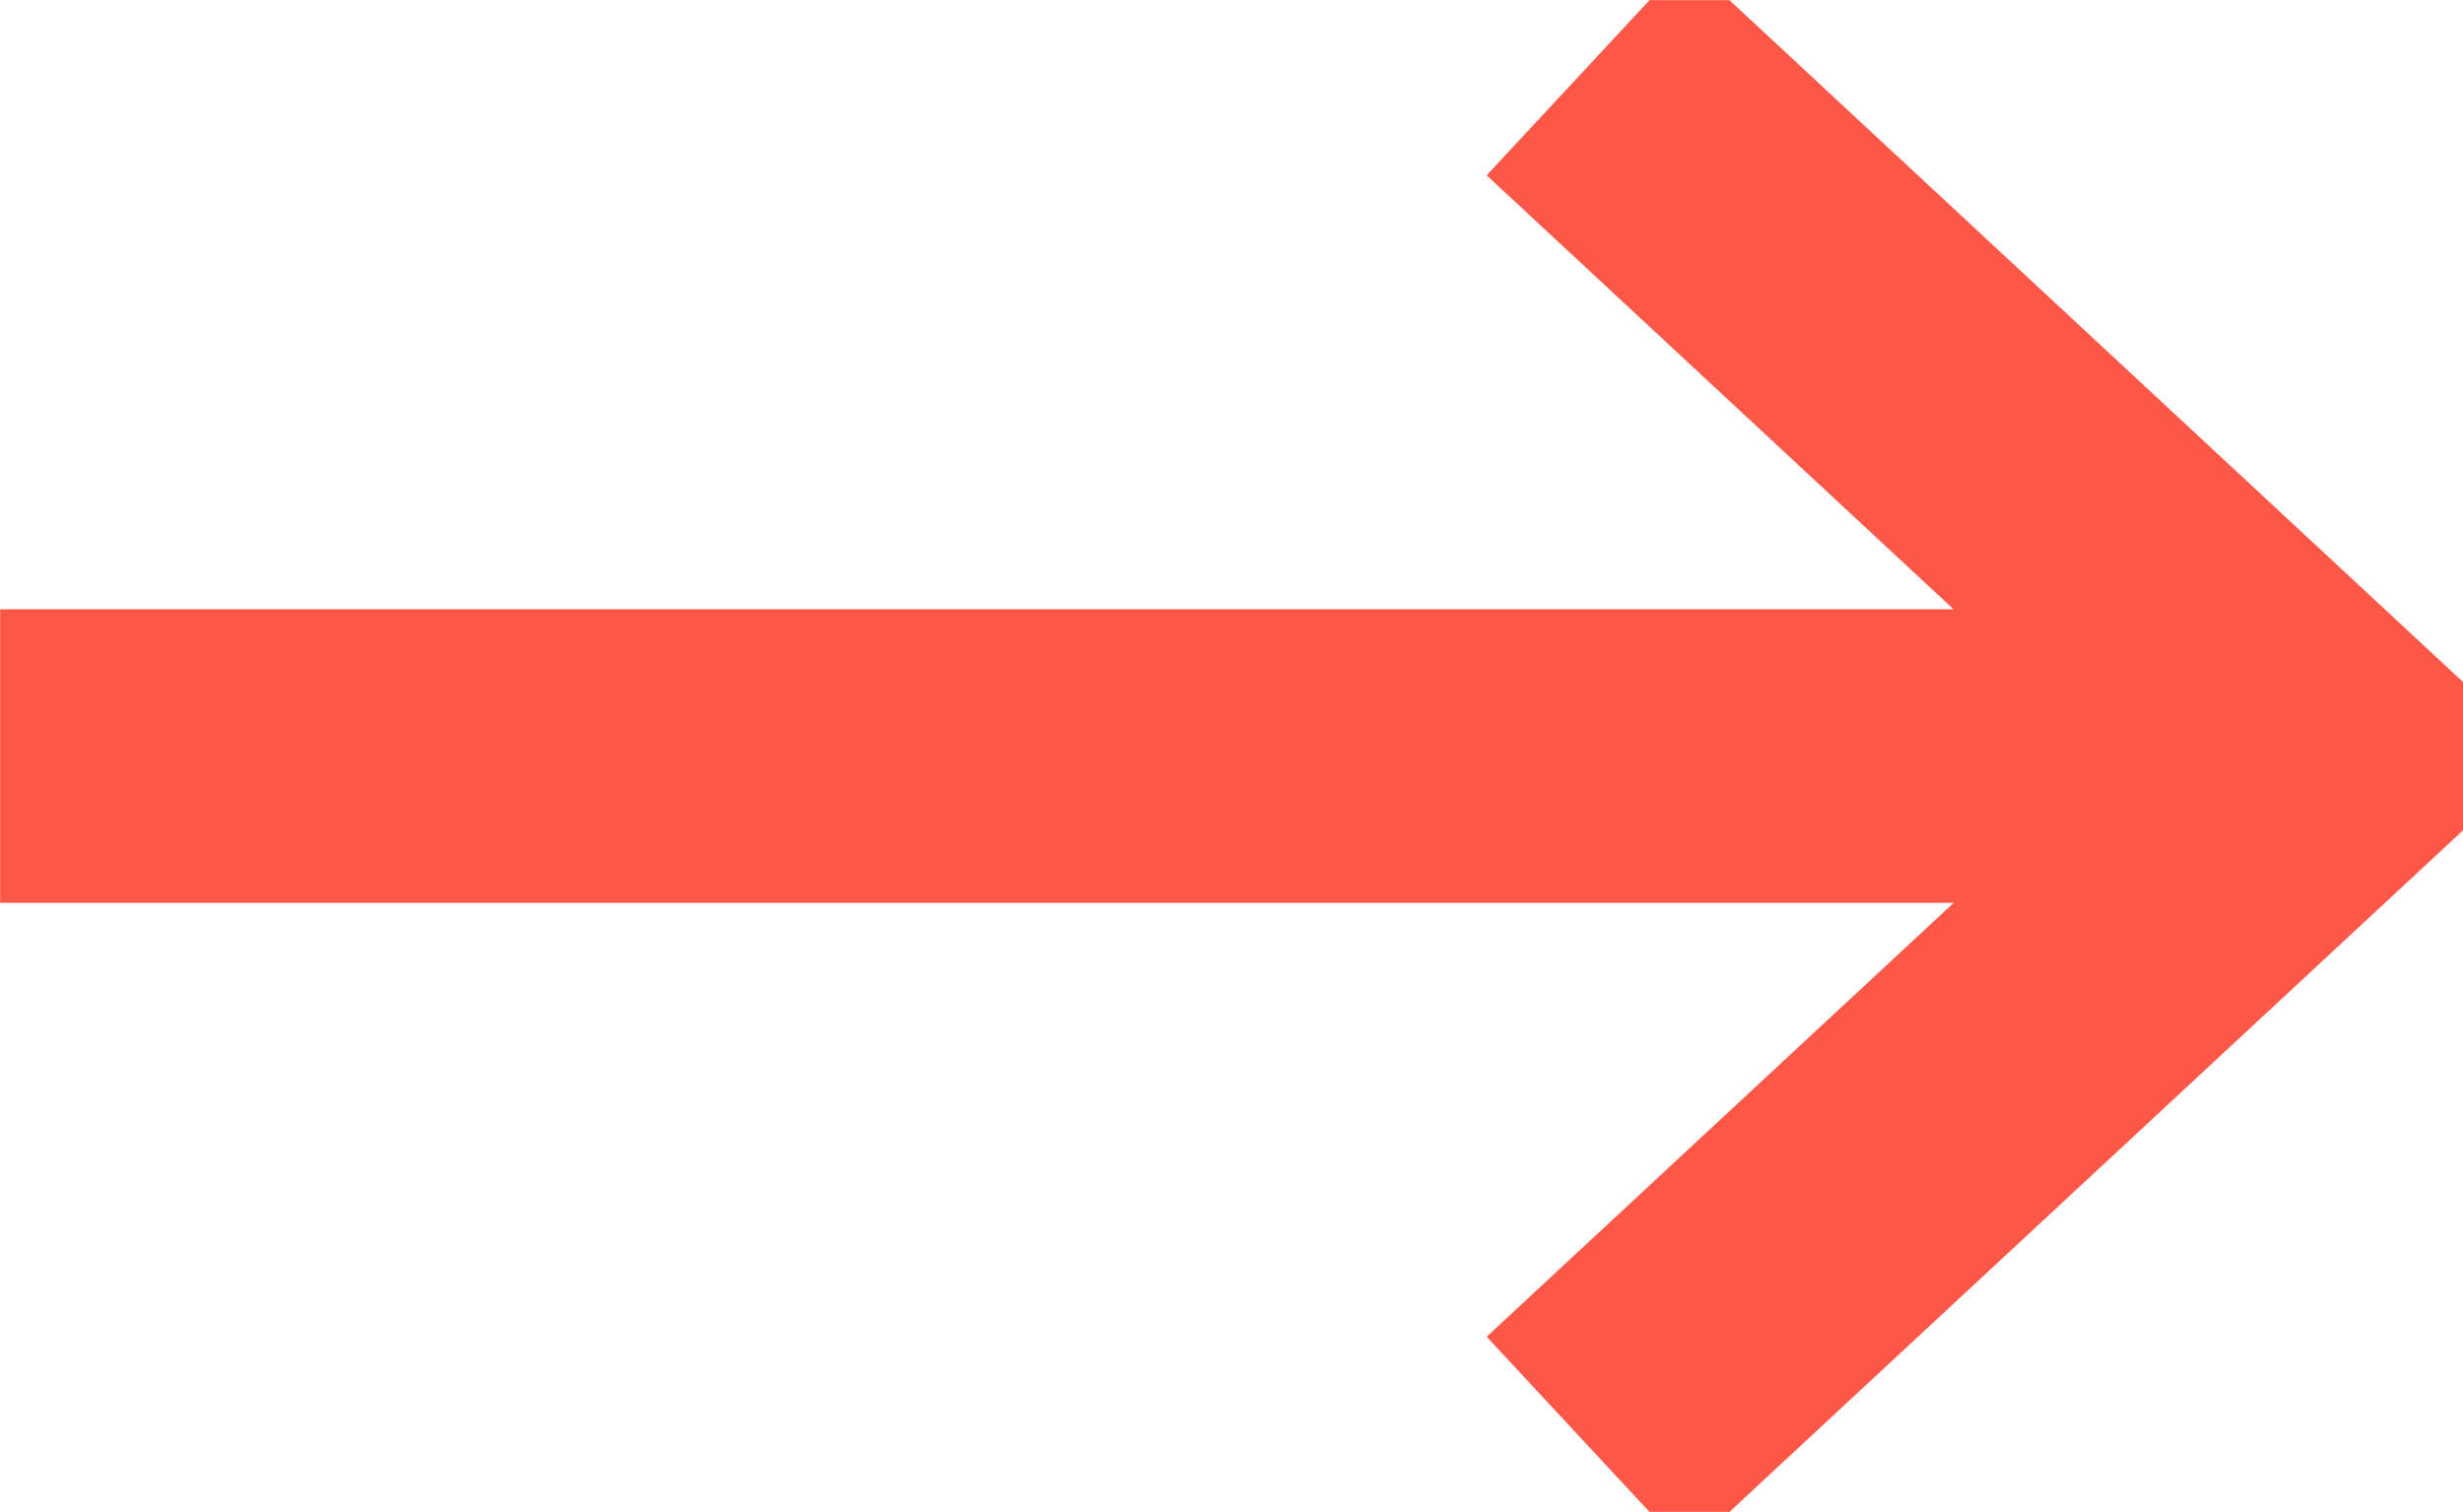 <svg xmlns="http://www.w3.org/2000/svg" xmlns:xlink="http://www.w3.org/1999/xlink" width="16.778" height="10.301" viewBox="0 0 16.778 10.301">
  <defs>
    <clipPath id="clip-path">
      <path id="Pfad_31207" data-name="Pfad 31207" d="M0,16.778H10.3V0H0Z" fill="none"/>
    </clipPath>
  </defs>
  <g id="Gruppe_54579" data-name="Gruppe 54579" transform="translate(0 10.301) rotate(-90)">
    <g id="Gruppe_54578" data-name="Gruppe 54578" transform="translate(0 0)" clip-path="url(#clip-path)">
      <g id="Gruppe_54576" data-name="Gruppe 54576" transform="translate(5.15 0.001)">
        <path id="Pfad_31205" data-name="Pfad 31205" d="M0,0V15.852" fill="none" stroke="#ff5747" stroke-width="2"/>
      </g>
      <g id="Gruppe_54577" data-name="Gruppe 54577" transform="translate(0.461 10.808)">
        <path id="Pfad_31206" data-name="Pfad 31206" d="M9.378,0,4.688,5.045,0,0" fill="none" stroke="#ff5747" stroke-width="2"/>
      </g>
    </g>
  </g>
</svg>
